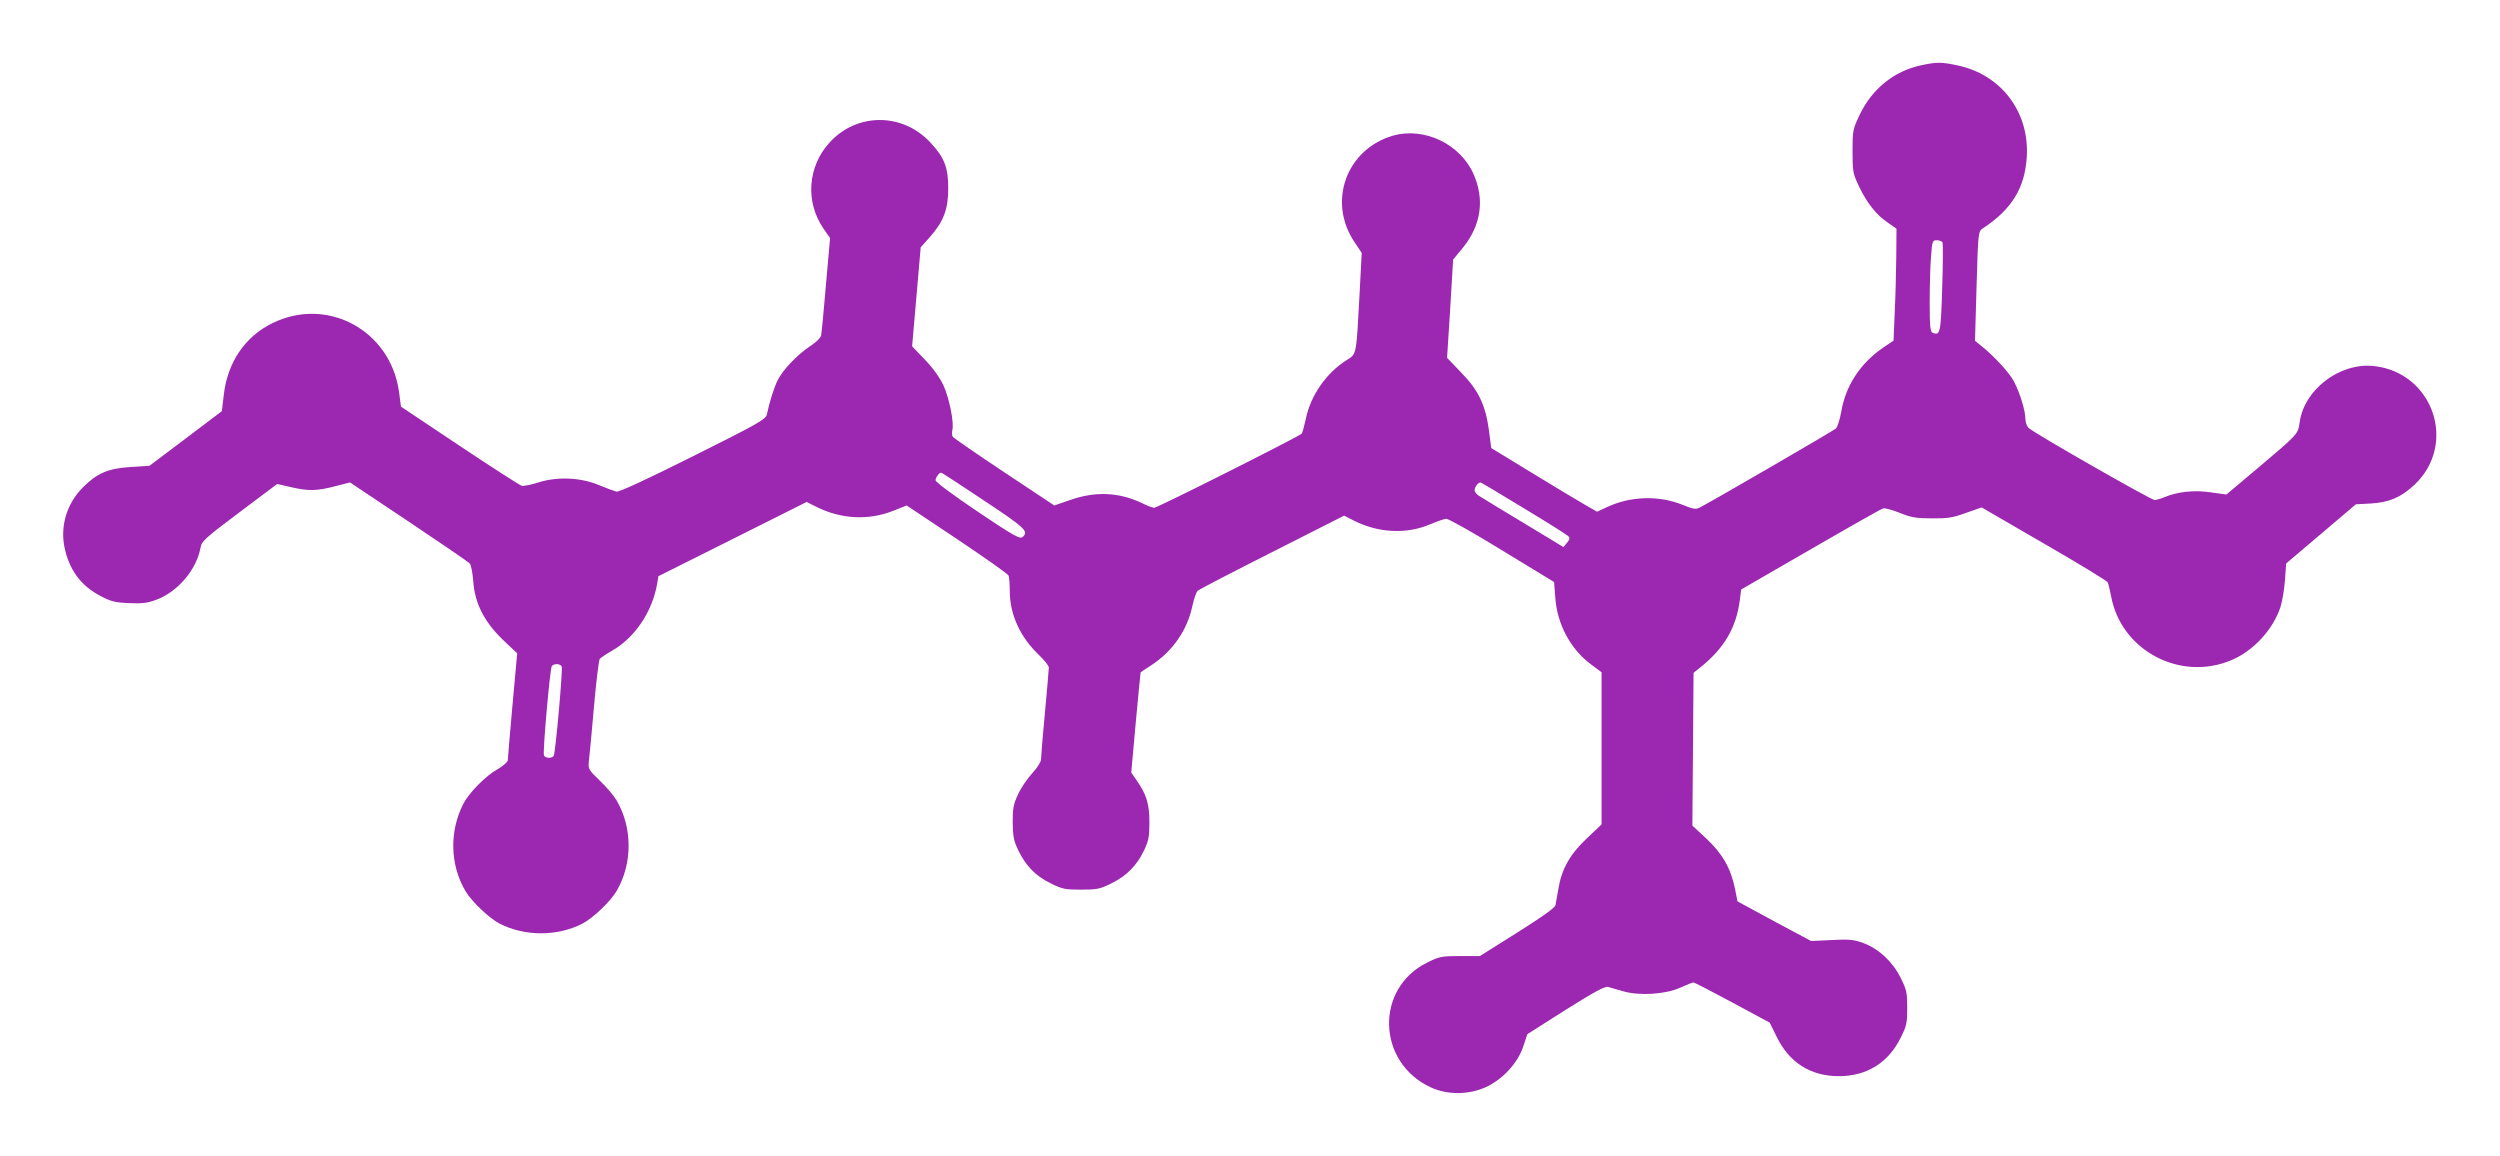 <?xml version="1.0" standalone="no"?>
<!DOCTYPE svg PUBLIC "-//W3C//DTD SVG 20010904//EN"
 "http://www.w3.org/TR/2001/REC-SVG-20010904/DTD/svg10.dtd">
<svg version="1.0" xmlns="http://www.w3.org/2000/svg"
 width="1280pt" height="592pt" viewBox="0 0 1280 592"
 preserveAspectRatio="xMidYMid meet">
<g transform="translate(0,592) scale(0.1,-0.1)"
fill="#9c27b0" stroke="none">
<path d="M9833 5585 c-136 -30 -248 -120 -311 -252 -36 -75 -37 -82 -37 -188
0 -104 2 -114 33 -179 40 -84 88 -146 148 -186 l44 -31 -1 -142 c-1 -78 -4
-207 -8 -286 l-6 -145 -55 -37 c-116 -80 -191 -195 -213 -328 -7 -39 -19 -77
-27 -85 -12 -11 -616 -362 -698 -405 -19 -10 -33 -8 -89 15 -120 48 -263 44
-382 -11 l-54 -25 -61 35 c-33 19 -155 92 -271 163 l-210 128 -12 94 c-18 128
-53 202 -144 295 l-70 73 16 251 15 252 51 62 c93 115 111 247 53 377 -68 153
-252 240 -410 196 -241 -69 -339 -339 -198 -547 l36 -54 -11 -210 c-17 -319
-15 -306 -65 -338 -105 -66 -186 -182 -210 -301 -8 -36 -17 -70 -21 -76 -8
-12 -739 -380 -756 -380 -7 0 -36 11 -64 25 -117 55 -236 60 -363 16 l-84 -29
-256 170 c-142 94 -260 176 -264 182 -4 6 -5 21 -2 33 10 38 -16 166 -46 231
-19 40 -54 89 -95 131 l-65 68 22 253 22 254 45 50 c72 81 96 144 96 251 0
109 -20 159 -92 236 -142 152 -374 153 -514 1 -114 -123 -127 -305 -33 -442
l34 -49 -21 -238 c-11 -131 -22 -248 -25 -260 -2 -13 -26 -36 -57 -56 -62 -41
-138 -119 -165 -173 -18 -36 -41 -107 -56 -177 -6 -24 -43 -46 -378 -213 -246
-123 -378 -184 -392 -181 -12 3 -50 17 -86 32 -94 40 -212 46 -310 16 -40 -13
-80 -21 -89 -18 -9 2 -152 94 -317 204 l-301 201 -10 76 c-44 315 -367 490
-649 351 -139 -68 -229 -200 -248 -365 l-10 -85 -185 -140 -186 -140 -95 -6
c-117 -7 -174 -32 -247 -106 -79 -80 -114 -191 -94 -299 22 -116 82 -201 183
-254 54 -29 75 -35 148 -38 69 -3 95 0 142 18 108 40 204 154 224 263 6 36 19
48 200 184 l193 145 70 -16 c91 -21 132 -20 225 4 l78 20 301 -201 c166 -111
307 -207 313 -215 6 -8 14 -48 17 -90 8 -113 56 -207 151 -299 l74 -70 -24
-265 c-13 -146 -24 -272 -24 -282 0 -9 -23 -29 -52 -46 -61 -34 -147 -121
-176 -178 -72 -141 -68 -312 11 -446 32 -54 121 -139 175 -167 129 -66 295
-66 424 0 54 28 143 113 175 167 82 140 82 324 0 464 -14 24 -52 69 -86 101
-58 56 -60 60 -56 100 3 23 15 148 26 277 11 129 25 240 30 247 6 6 34 25 62
41 118 67 207 200 232 345 l6 37 380 190 379 190 50 -25 c125 -63 267 -71 394
-20 l68 27 258 -172 c142 -95 261 -179 264 -187 3 -8 6 -43 6 -78 0 -121 53
-237 150 -329 27 -26 50 -55 50 -64 0 -9 -9 -114 -20 -232 -11 -118 -20 -225
-20 -238 0 -13 -19 -43 -45 -71 -24 -26 -57 -74 -72 -107 -24 -50 -28 -72 -28
-144 1 -70 5 -94 27 -140 38 -81 89 -134 166 -172 60 -30 75 -33 157 -33 82 0
97 3 157 33 77 38 130 92 167 171 22 47 26 70 26 141 0 93 -15 143 -65 214
l-28 41 23 255 c13 140 24 256 25 257 0 1 24 18 53 36 110 71 186 180 212 305
8 36 20 71 27 77 7 7 179 96 381 198 l369 187 49 -25 c125 -64 270 -71 390
-20 35 15 73 28 84 29 11 0 140 -72 286 -162 l266 -162 6 -78 c9 -138 79 -268
186 -346 l51 -38 0 -389 0 -390 -75 -71 c-87 -82 -129 -157 -146 -258 -6 -36
-13 -74 -15 -85 -3 -13 -69 -60 -196 -140 l-191 -120 -101 0 c-94 0 -106 -2
-168 -33 -269 -132 -259 -511 17 -639 86 -40 194 -39 283 1 86 40 163 123 191
208 l21 63 195 124 c147 92 201 122 218 118 12 -3 47 -13 77 -22 83 -25 219
-16 295 19 31 14 61 26 65 26 5 0 94 -46 200 -103 l191 -103 35 -71 c64 -133
174 -203 319 -203 143 0 254 69 317 198 30 59 33 76 33 152 0 76 -3 93 -33
152 -40 82 -111 149 -190 179 -50 18 -70 21 -163 16 l-106 -5 -189 101 -188
102 -13 65 c-21 104 -64 179 -146 256 l-72 67 3 391 3 391 37 30 c120 96 182
202 200 343 l7 54 355 205 c195 113 363 208 372 210 9 3 47 -8 85 -23 57 -23
83 -28 163 -28 80 -1 108 3 176 28 l80 28 319 -185 c176 -101 322 -191 326
-198 4 -8 12 -40 18 -72 51 -278 355 -439 618 -326 111 47 211 156 249 271 9
29 20 91 23 138 l6 85 178 151 179 152 76 4 c95 6 154 31 223 95 223 208 97
577 -208 609 -174 18 -357 -121 -379 -290 -8 -59 -9 -59 -212 -231 l-163 -137
-79 11 c-84 13 -170 4 -239 -25 -18 -8 -41 -14 -50 -14 -17 0 -613 340 -643
368 -10 8 -18 29 -18 47 0 41 -26 128 -57 189 -23 46 -103 133 -170 186 l-31
25 8 280 c8 277 9 280 31 295 148 97 216 206 226 365 15 230 -130 423 -354
470 -82 18 -109 18 -190 0z m112 -905 c4 -6 3 -111 -1 -235 -7 -232 -10 -244
-49 -229 -12 5 -15 32 -15 158 0 83 3 188 7 234 6 77 7 82 29 82 13 0 26 -5
29 -10z m-4908 -1322 c214 -142 232 -159 198 -188 -13 -11 -49 9 -230 131
-125 84 -215 151 -215 160 0 14 18 39 29 39 3 0 101 -64 218 -142z m2763 -39
c118 -71 221 -136 228 -143 11 -10 10 -17 -5 -35 l-18 -22 -205 124 c-113 68
-215 130 -227 138 -13 7 -23 21 -23 29 0 16 18 40 30 40 3 0 102 -59 220 -131z
m-4924 -812 c6 -17 -32 -442 -41 -457 -9 -14 -45 -13 -50 3 -7 16 31 442 40
456 9 15 45 14 51 -2z"/>
</g>
</svg>
